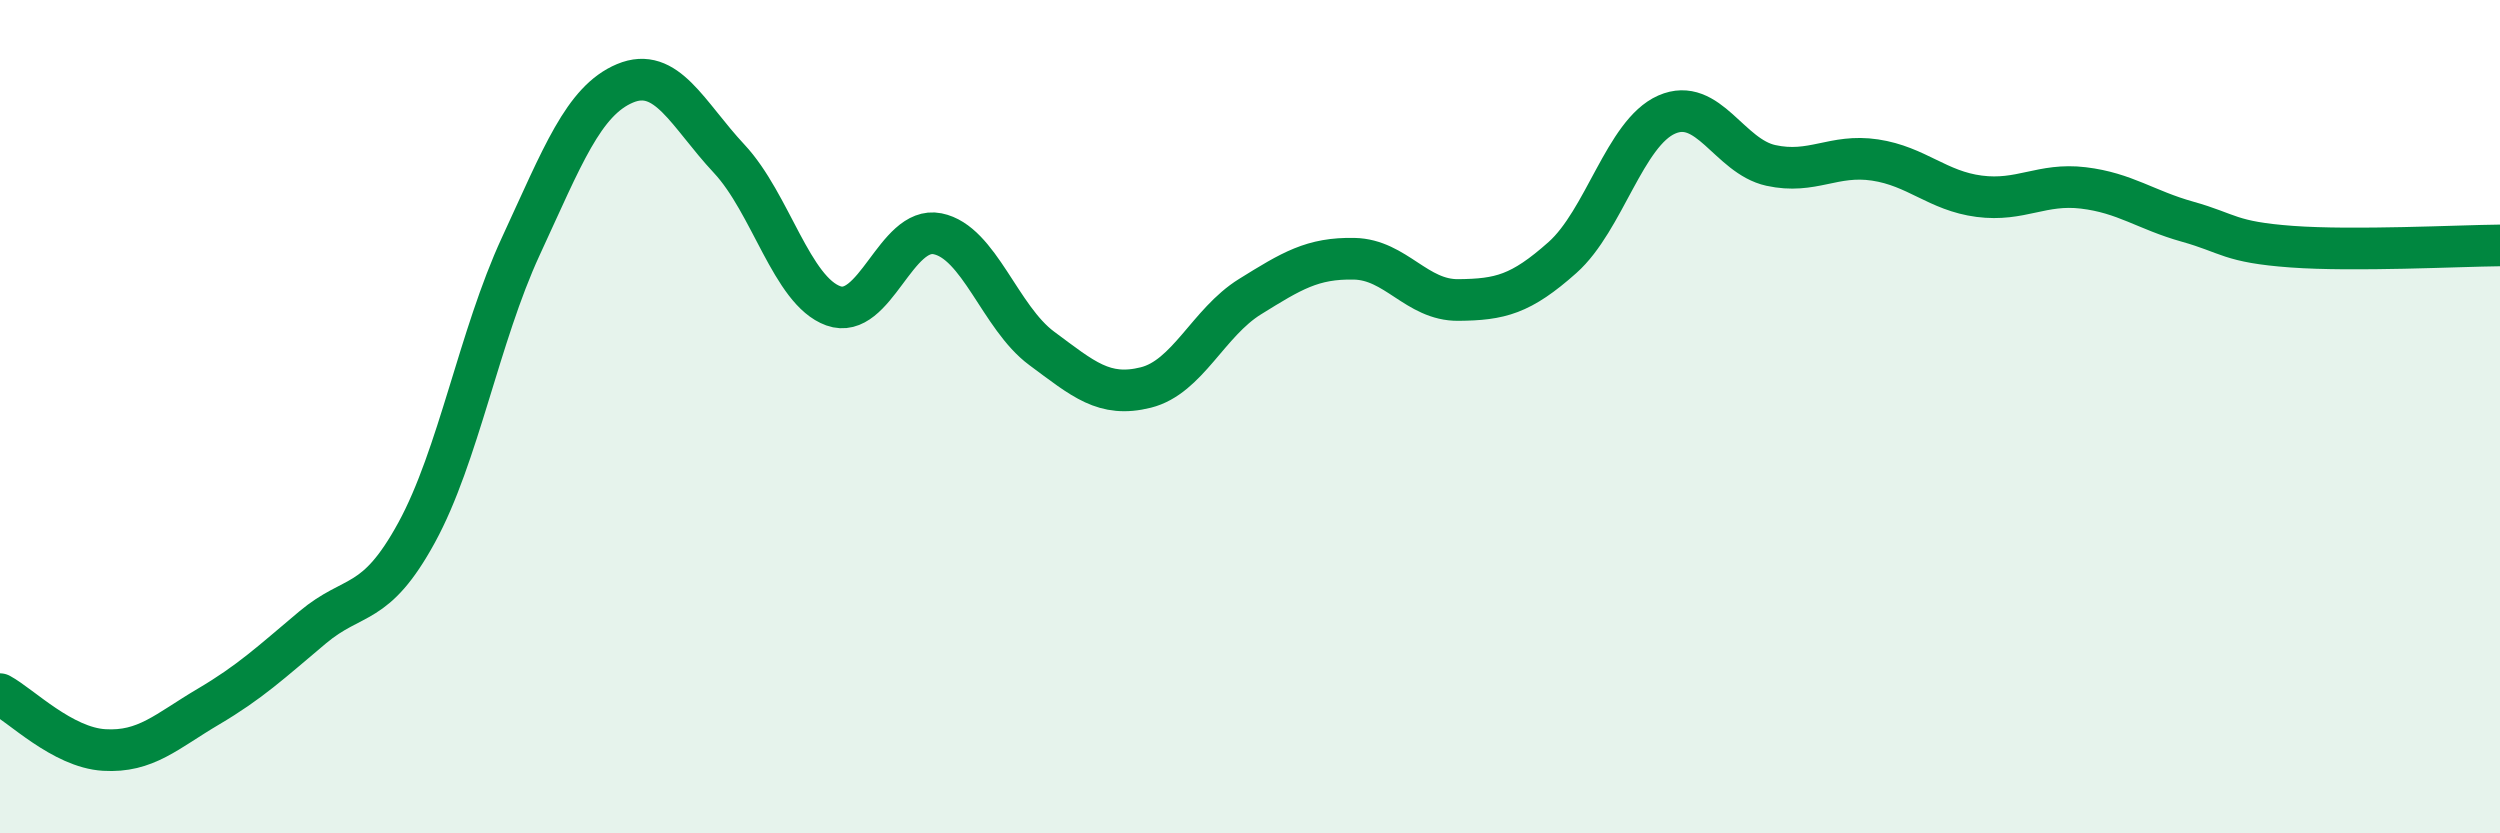 
    <svg width="60" height="20" viewBox="0 0 60 20" xmlns="http://www.w3.org/2000/svg">
      <path
        d="M 0,16.66 C 0.5,16.93 1.5,17.94 2.5,18 C 3.5,18.06 4,17.55 5,16.96 C 6,16.37 6.5,15.9 7.5,15.06 C 8.5,14.22 9,14.61 10,12.78 C 11,10.95 11.5,8.07 12.5,5.91 C 13.5,3.75 14,2.42 15,2 C 16,1.58 16.5,2.74 17.5,3.81 C 18.5,4.88 19,6.98 20,7.34 C 21,7.7 21.5,5.41 22.5,5.61 C 23.5,5.81 24,7.62 25,8.36 C 26,9.1 26.5,9.55 27.5,9.3 C 28.5,9.05 29,7.74 30,7.12 C 31,6.5 31.5,6.19 32.5,6.21 C 33.5,6.23 34,7.21 35,7.2 C 36,7.19 36.5,7.07 37.5,6.18 C 38.5,5.29 39,3.19 40,2.75 C 41,2.31 41.5,3.75 42.5,3.97 C 43.5,4.19 44,3.69 45,3.84 C 46,3.99 46.5,4.58 47.5,4.71 C 48.5,4.84 49,4.39 50,4.51 C 51,4.63 51.5,5.04 52.5,5.32 C 53.5,5.6 53.5,5.81 55,5.92 C 56.5,6.03 59,5.9 60,5.89L60 20L0 20Z"
        fill="#008740"
        opacity="0.1"
        stroke-linecap="round"
        stroke-linejoin="round"
      />
      <path
        d="M 0,16.66 C 0.5,16.93 1.5,17.94 2.5,18 C 3.5,18.06 4,17.55 5,16.96 C 6,16.37 6.5,15.9 7.5,15.06 C 8.5,14.22 9,14.61 10,12.78 C 11,10.95 11.5,8.07 12.5,5.91 C 13.5,3.75 14,2.42 15,2 C 16,1.58 16.5,2.74 17.5,3.81 C 18.5,4.88 19,6.98 20,7.34 C 21,7.7 21.5,5.41 22.5,5.61 C 23.5,5.81 24,7.62 25,8.36 C 26,9.1 26.5,9.55 27.5,9.3 C 28.5,9.05 29,7.74 30,7.12 C 31,6.5 31.5,6.19 32.5,6.21 C 33.5,6.23 34,7.21 35,7.2 C 36,7.19 36.5,7.07 37.5,6.18 C 38.5,5.29 39,3.19 40,2.75 C 41,2.31 41.5,3.75 42.5,3.97 C 43.5,4.19 44,3.69 45,3.84 C 46,3.99 46.5,4.58 47.5,4.71 C 48.5,4.84 49,4.39 50,4.51 C 51,4.63 51.5,5.04 52.5,5.32 C 53.5,5.6 53.5,5.81 55,5.92 C 56.5,6.03 59,5.9 60,5.89"
        stroke="#008740"
        stroke-width="1"
        fill="none"
        stroke-linecap="round"
        stroke-linejoin="round"
      />
    </svg>
  